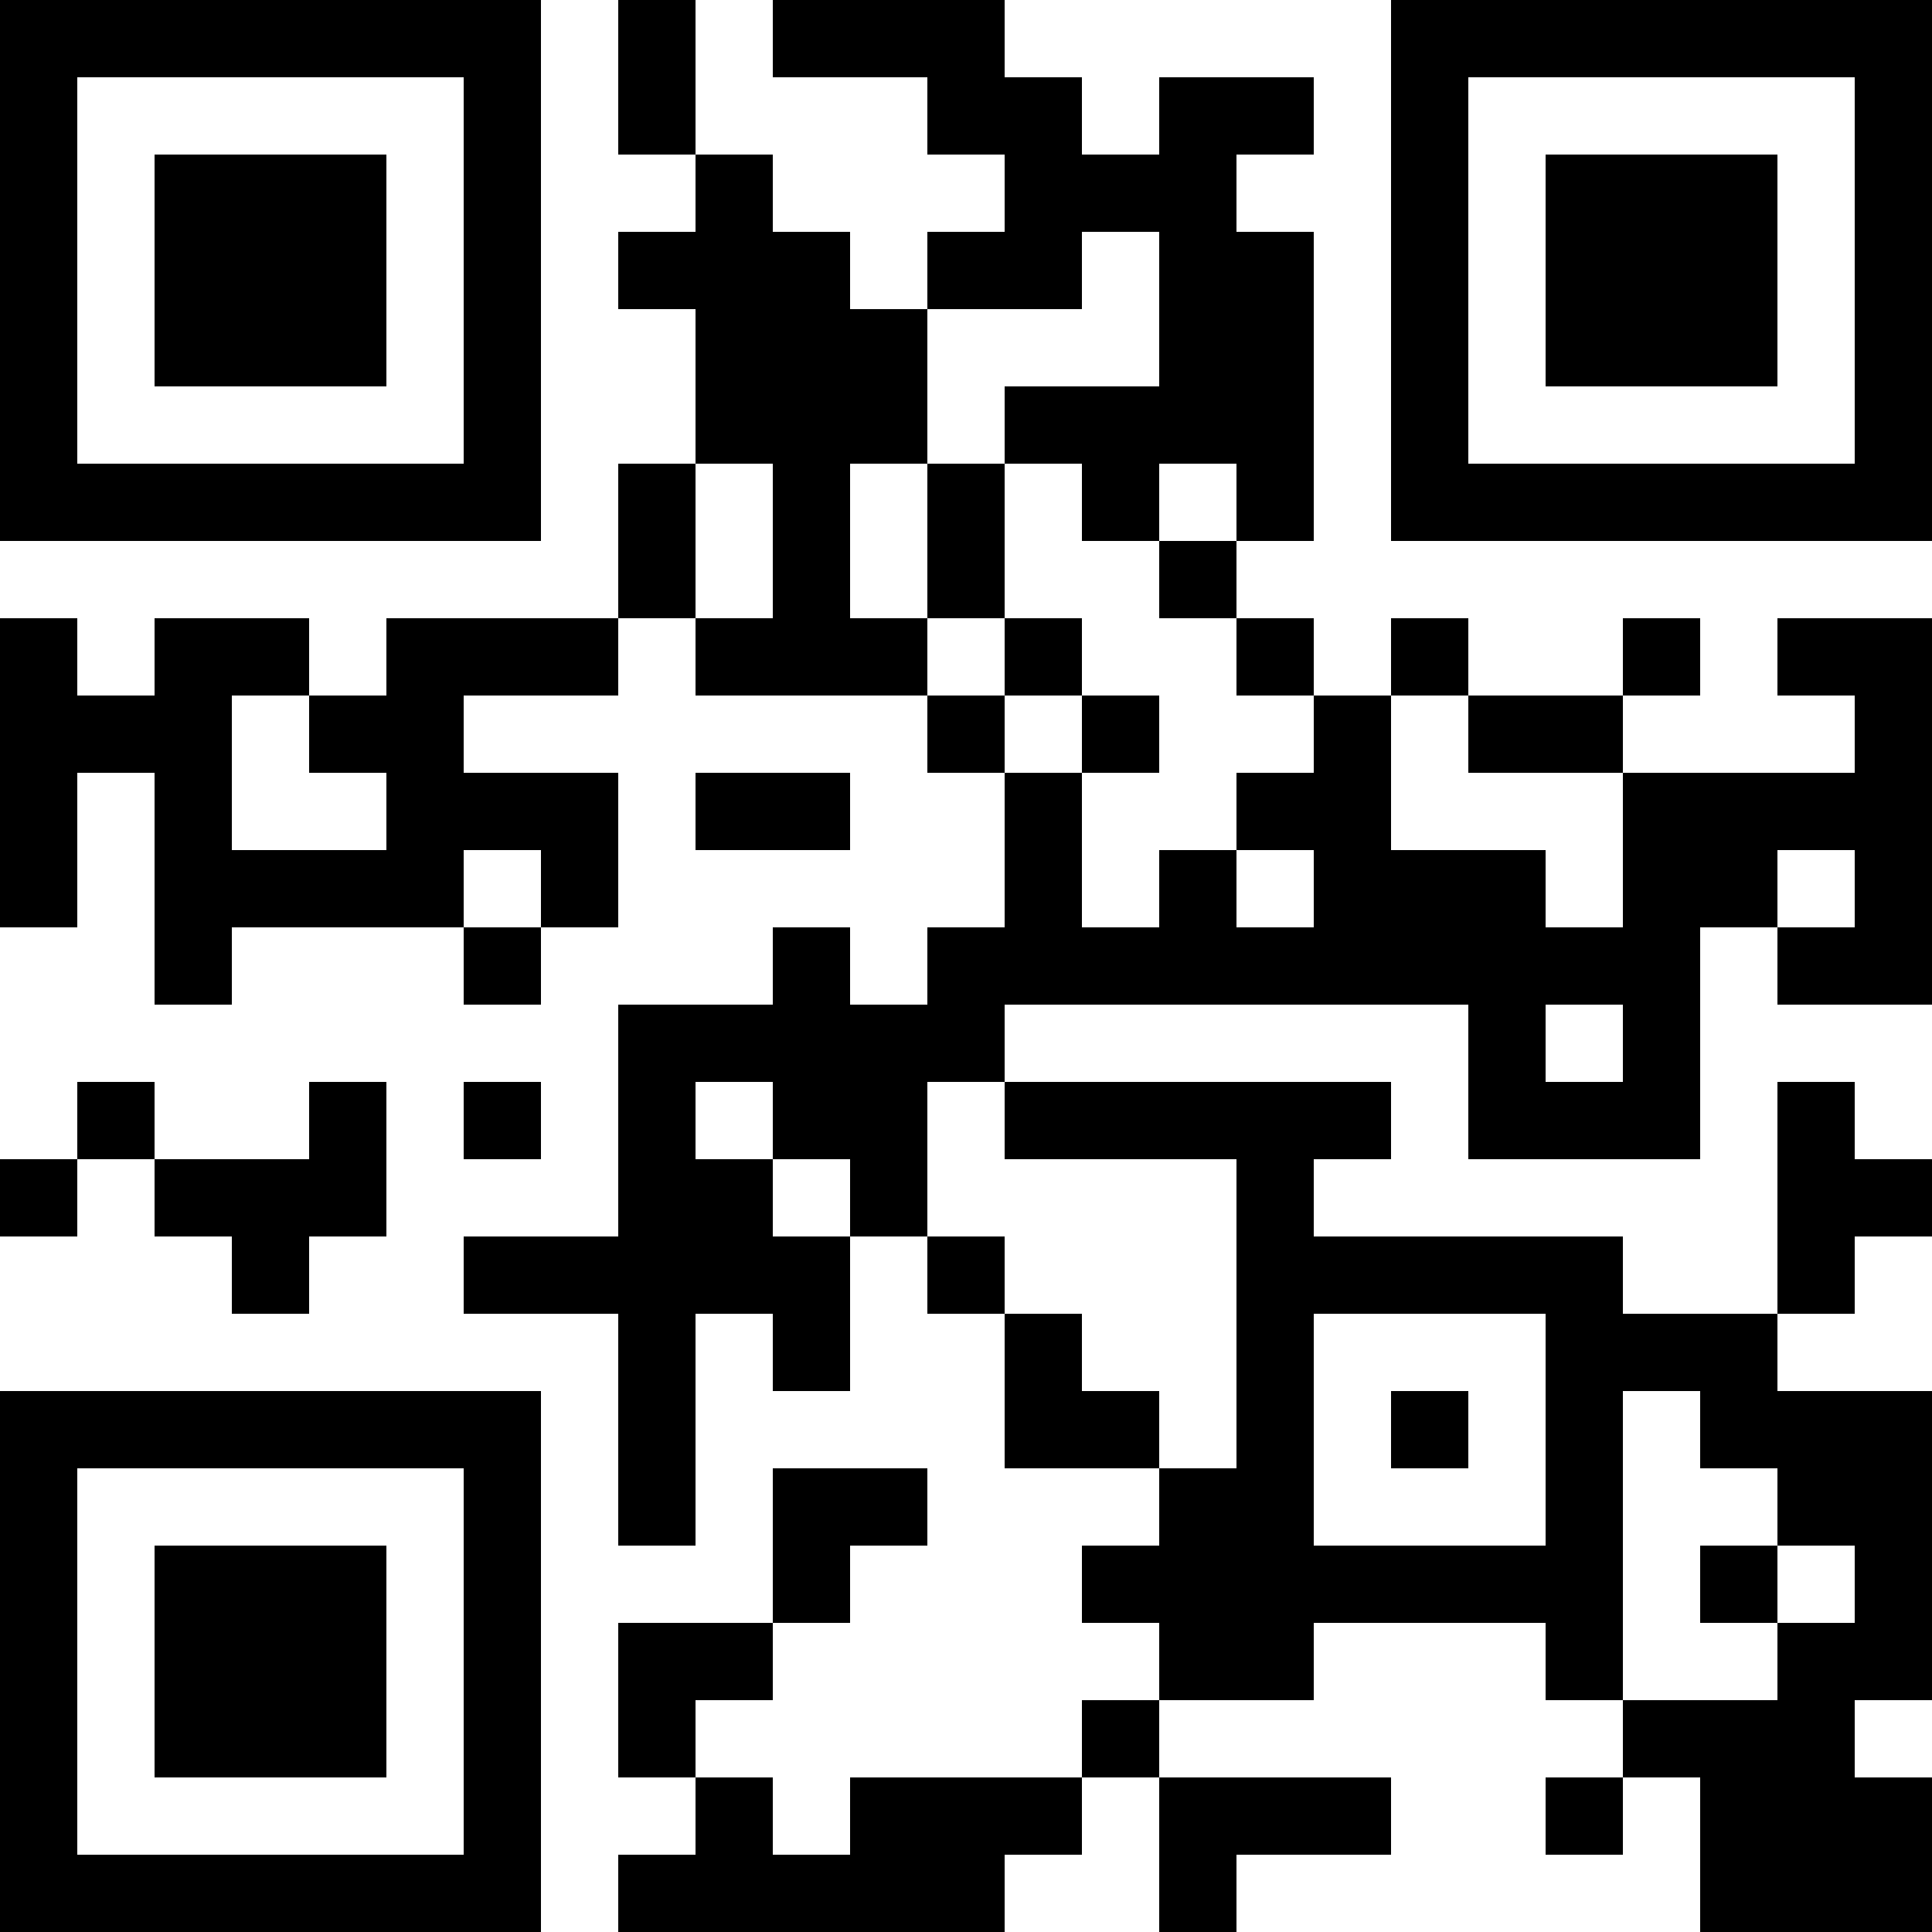 <?xml version="1.0" encoding="UTF-8"?>
<svg xmlns="http://www.w3.org/2000/svg" version="1.1" width="300" height="300" viewBox="0 0 300 300"><rect x="0" y="0" width="300" height="300" fill="#ffffff"/><g transform="scale(12)"><g transform="translate(0,0)"><path fill-rule="evenodd" d="M8 0L8 2L9 2L9 3L8 3L8 4L9 4L9 6L8 6L8 8L5 8L5 9L4 9L4 8L2 8L2 9L1 9L1 8L0 8L0 12L1 12L1 10L2 10L2 13L3 13L3 12L6 12L6 13L7 13L7 12L8 12L8 10L6 10L6 9L8 9L8 8L9 8L9 9L12 9L12 10L13 10L13 12L12 12L12 13L11 13L11 12L10 12L10 13L8 13L8 16L6 16L6 17L8 17L8 20L9 20L9 17L10 17L10 18L11 18L11 16L12 16L12 17L13 17L13 19L15 19L15 20L14 20L14 21L15 21L15 22L14 22L14 23L11 23L11 24L10 24L10 23L9 23L9 22L10 22L10 21L11 21L11 20L12 20L12 19L10 19L10 21L8 21L8 23L9 23L9 24L8 24L8 25L13 25L13 24L14 24L14 23L15 23L15 25L16 25L16 24L18 24L18 23L15 23L15 22L17 22L17 21L20 21L20 22L21 22L21 23L20 23L20 24L21 24L21 23L22 23L22 25L25 25L25 23L24 23L24 22L25 22L25 18L23 18L23 17L24 17L24 16L25 16L25 15L24 15L24 14L23 14L23 17L21 17L21 16L17 16L17 15L18 15L18 14L13 14L13 13L19 13L19 15L22 15L22 12L23 12L23 13L25 13L25 8L23 8L23 9L24 9L24 10L21 10L21 9L22 9L22 8L21 8L21 9L19 9L19 8L18 8L18 9L17 9L17 8L16 8L16 7L17 7L17 3L16 3L16 2L17 2L17 1L15 1L15 2L14 2L14 1L13 1L13 0L10 0L10 1L12 1L12 2L13 2L13 3L12 3L12 4L11 4L11 3L10 3L10 2L9 2L9 0ZM14 3L14 4L12 4L12 6L11 6L11 8L12 8L12 9L13 9L13 10L14 10L14 12L15 12L15 11L16 11L16 12L17 12L17 11L16 11L16 10L17 10L17 9L16 9L16 8L15 8L15 7L16 7L16 6L15 6L15 7L14 7L14 6L13 6L13 5L15 5L15 3ZM9 6L9 8L10 8L10 6ZM12 6L12 8L13 8L13 9L14 9L14 10L15 10L15 9L14 9L14 8L13 8L13 6ZM3 9L3 11L5 11L5 10L4 10L4 9ZM18 9L18 11L20 11L20 12L21 12L21 10L19 10L19 9ZM9 10L9 11L11 11L11 10ZM6 11L6 12L7 12L7 11ZM23 11L23 12L24 12L24 11ZM20 13L20 14L21 14L21 13ZM1 14L1 15L0 15L0 16L1 16L1 15L2 15L2 16L3 16L3 17L4 17L4 16L5 16L5 14L4 14L4 15L2 15L2 14ZM6 14L6 15L7 15L7 14ZM9 14L9 15L10 15L10 16L11 16L11 15L10 15L10 14ZM12 14L12 16L13 16L13 17L14 17L14 18L15 18L15 19L16 19L16 15L13 15L13 14ZM17 17L17 20L20 20L20 17ZM18 18L18 19L19 19L19 18ZM21 18L21 22L23 22L23 21L24 21L24 20L23 20L23 19L22 19L22 18ZM22 20L22 21L23 21L23 20ZM0 0L7 0L7 7L0 7ZM1 1L1 6L6 6L6 1ZM2 2L5 2L5 5L2 5ZM18 0L25 0L25 7L18 7ZM19 1L19 6L24 6L24 1ZM20 2L23 2L23 5L20 5ZM0 18L7 18L7 25L0 25ZM1 19L1 24L6 24L6 19ZM2 20L5 20L5 23L2 23Z" fill="#000000"/></g></g></svg>
